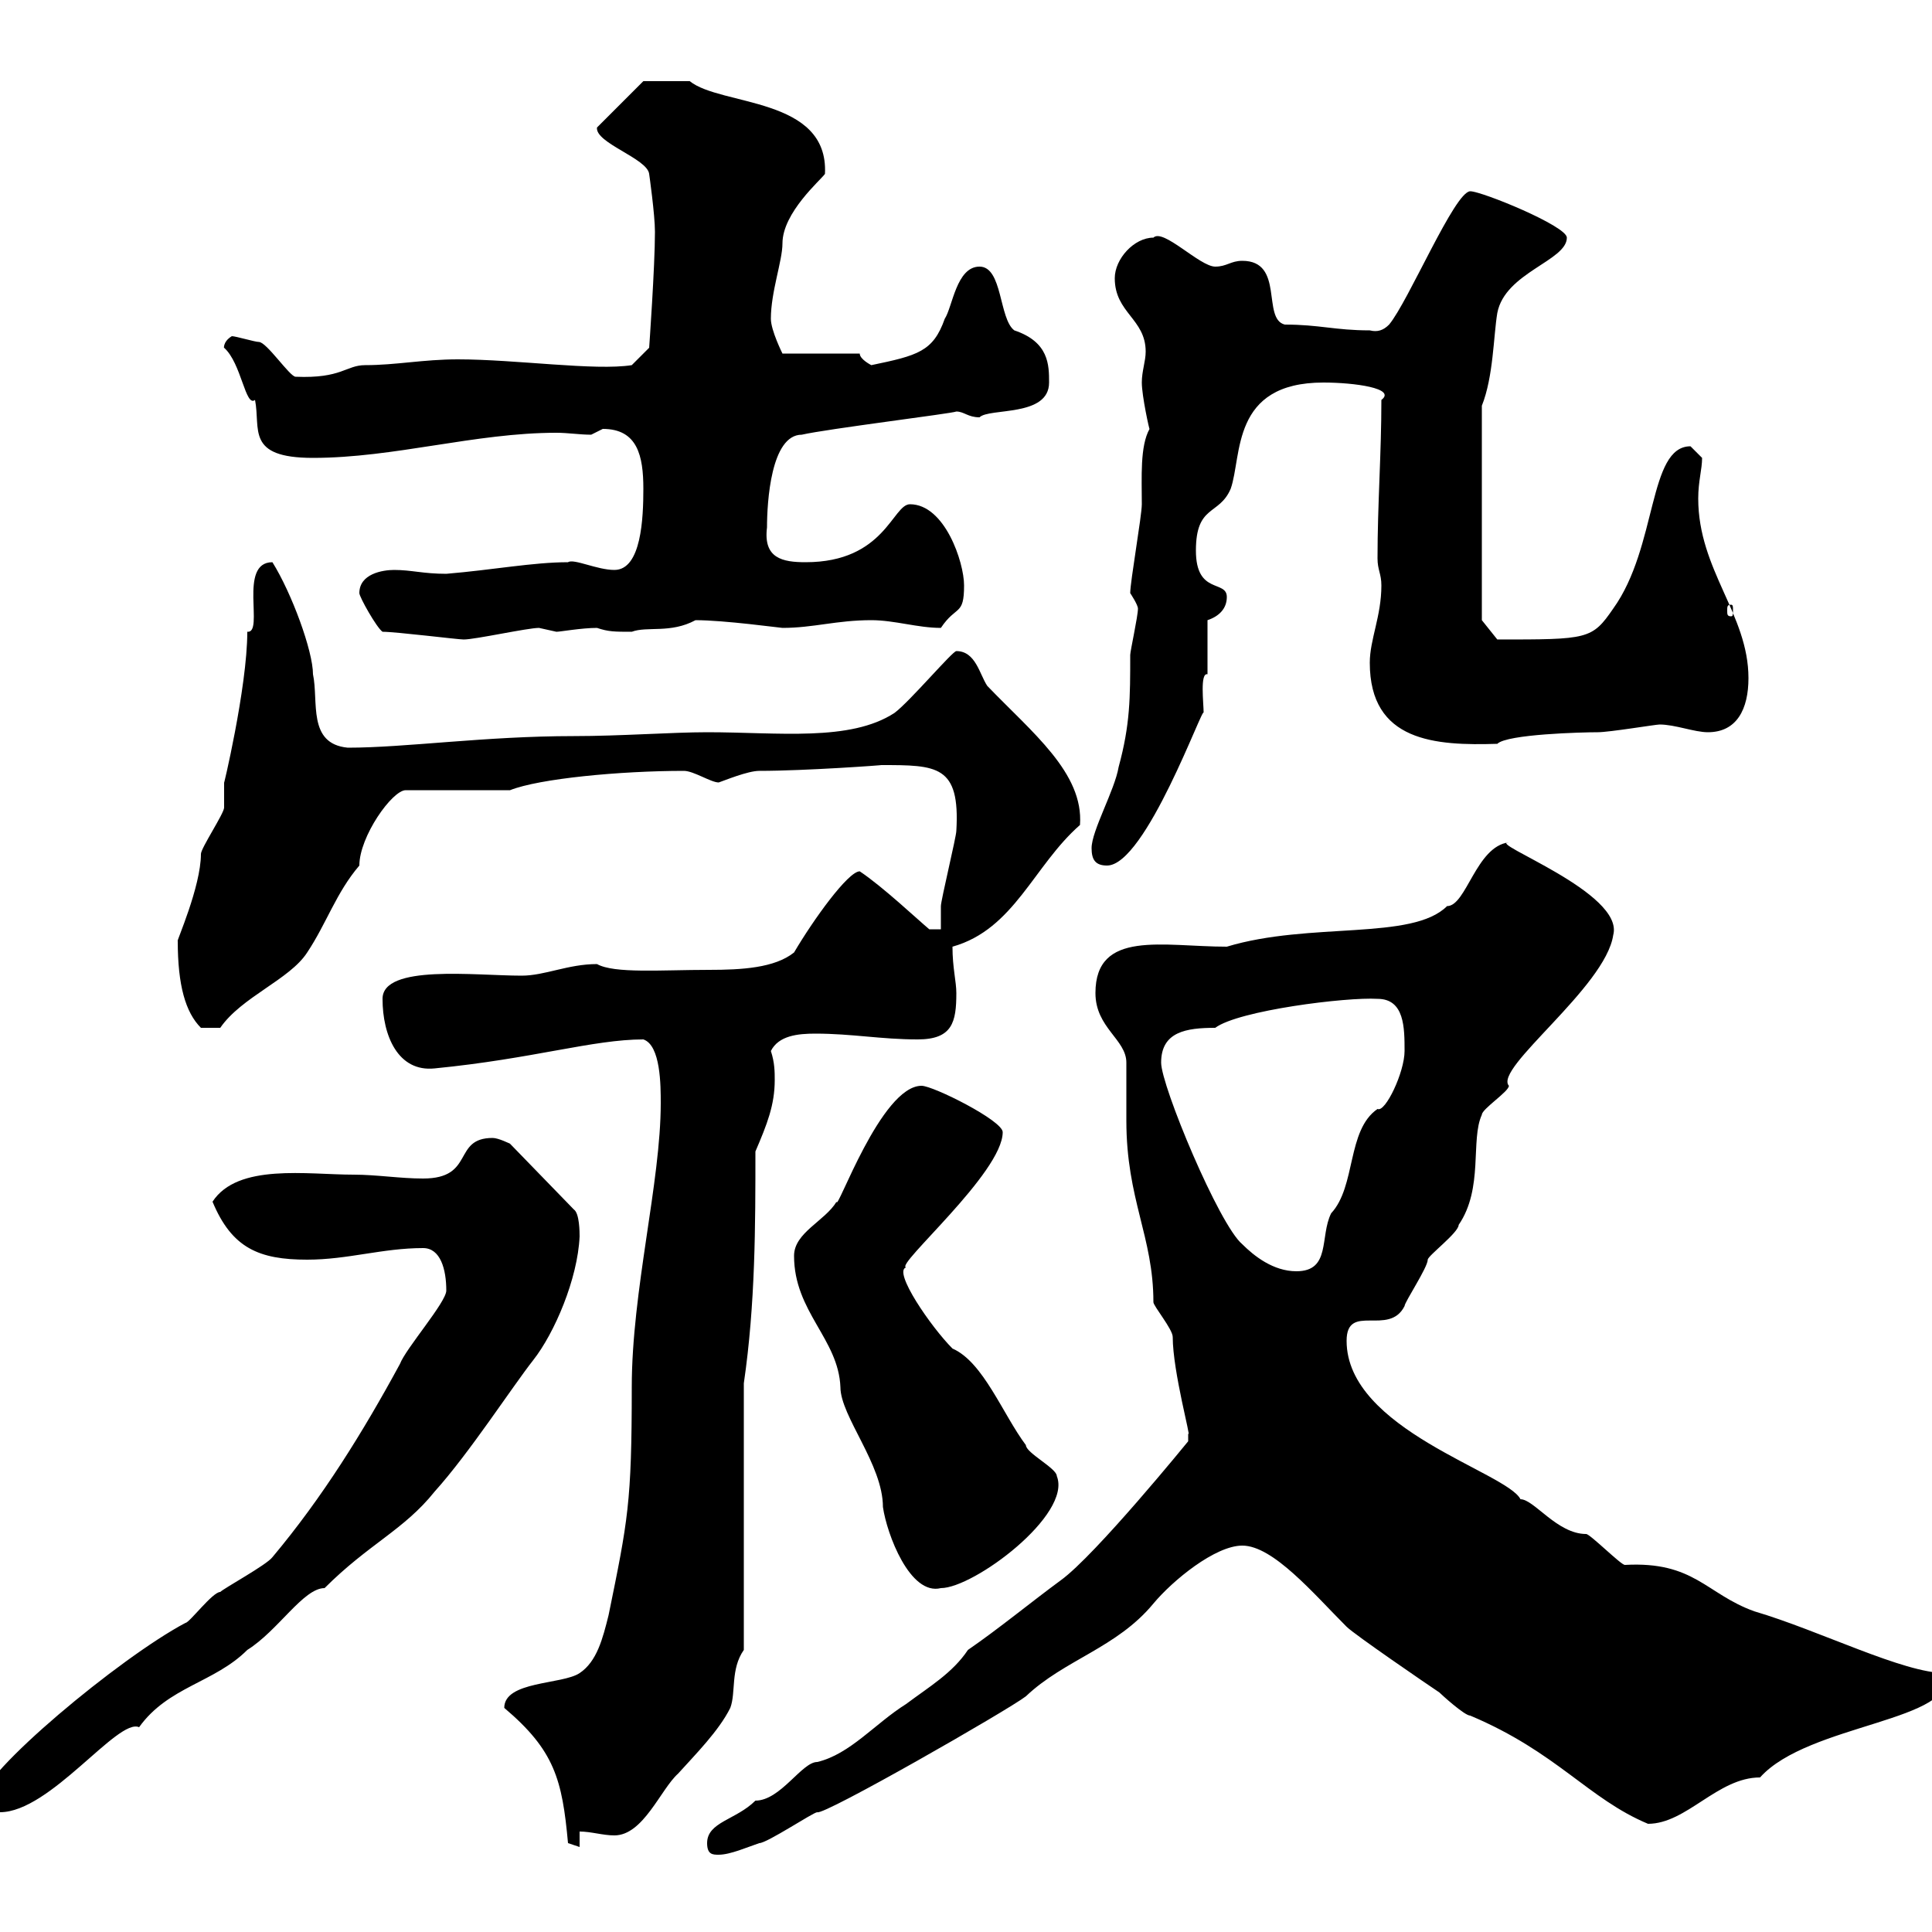 <svg xmlns="http://www.w3.org/2000/svg" xmlns:xlink="http://www.w3.org/1999/xlink" width="300" height="300"><path d="M109.80 286.20C109.80 288 110.70 288 111.60 288C113.40 288 116.10 286.80 117.90 286.20C119.10 286.20 126.30 281.40 126.90 281.40C127.80 282 156.60 265.50 159.30 263.40C165.30 257.70 173.40 255.90 179.10 249C182.10 245.40 188.70 240 192.90 240C197.70 240 204 247.50 209.10 252.60C210.30 253.80 221.70 261.60 223.50 262.80C223.80 263.10 227.40 266.40 228.30 266.40C241.80 272.10 246.60 279.30 255.90 283.20C261.90 283.20 266.70 276 273.30 276C280.80 267.60 304.20 267.30 302.10 259.80C295.50 259.80 282.60 253.20 272.40 250.20C264.90 247.50 263.10 242.40 252.30 243C251.70 243 246.90 238.20 246.30 238.20C241.80 238.20 238.20 232.80 236.10 232.80C234 228.60 209.10 222 209.10 208.20C209.10 202.20 215.70 207.60 218.10 202.80C218.10 202.20 221.70 196.80 221.70 195.60C221.70 195 226.50 191.40 226.50 190.20C230.40 184.50 228.30 177 230.10 173.10C230.10 172.20 234.30 169.50 234.30 168.60C231.90 165.90 249.30 153.30 250.50 145.20C252.30 138.60 230.70 130.80 234.30 130.80C229.20 131.40 227.70 140.70 224.70 140.70C219.30 146.10 203.40 143.10 190.50 147C180.60 147 170.10 144.30 170.10 154.20C170.10 159.60 174.90 161.40 174.90 165C174.90 165.90 174.90 173.10 174.90 174C174.90 186.30 179.10 192 179.10 202.20C179.10 202.80 182.10 206.40 182.10 207.60C182.10 213 185.10 223.80 184.50 222.60C184.50 222.60 184.50 222.60 184.50 223.80C184.50 223.80 170.10 241.50 164.70 245.40C160.20 248.70 155.10 252.90 150.30 256.20C147.90 259.80 144.30 261.90 140.70 264.60C135.90 267.60 132 272.40 126.90 273.60C124.50 273.60 121.20 279.60 117.30 279.60C114.30 282.60 109.80 282.90 109.80 286.20ZM88.20 286.20L90 286.80L90 284.40C91.80 284.40 93.60 285 95.40 285C99.90 285 102.60 277.80 105.30 275.40C108 272.40 111.60 268.80 113.40 265.20C114.30 262.80 113.40 259.20 115.50 256.20L115.50 214.80C117.30 202.50 117.30 190.20 117.30 178.80C119.10 174.60 120.30 171.60 120.30 167.70C120.30 166.50 120.30 165 119.70 163.20C120.90 160.80 123.90 160.50 126.60 160.50C132.30 160.50 136.80 161.40 142.50 161.40C147.90 161.40 148.50 158.70 148.50 154.20C148.50 152.40 147.90 150.30 147.90 147C157.50 144.30 160.50 134.40 167.70 128.10C168.30 120 160.20 113.70 153.30 106.50C152.10 104.70 151.50 101.10 148.50 101.10C147.90 101.10 141.30 108.90 138.90 110.70C132 115.20 120.90 113.70 109.80 113.70C104.40 113.70 96.30 114.30 89.10 114.30C75.30 114.30 63 116.10 54 116.10C47.70 115.50 49.50 108.90 48.60 104.70C48.60 101.10 45.30 92.10 42.30 87.30C36.90 87.30 41.10 98.40 38.40 98.10C38.40 106.80 34.50 123 34.80 121.50C34.80 121.50 34.80 125.40 34.80 125.40C34.80 126.30 31.20 131.70 31.20 132.60C31.20 137.70 27.30 146.40 27.60 146.10C27.60 153 28.80 157.20 31.20 159.60L34.20 159.60C37.50 154.80 45 152.10 47.70 147.90C50.70 143.40 52.20 138.60 55.80 134.40C55.80 129.90 60.90 122.70 63 122.70C65.70 122.70 76.50 122.70 79.20 122.70C83.70 120.90 96.30 119.70 106.20 119.70C107.70 119.70 110.40 121.50 111.60 121.50C112.50 121.20 116.10 119.70 117.90 119.70C125.10 119.70 137.40 118.80 136.80 118.80C145.50 118.80 149.10 118.80 148.50 129C148.50 129.90 146.10 139.80 146.10 140.70C146.10 141.60 146.10 143.40 146.10 144.30L144.30 144.30C142.50 142.80 137.10 137.70 133.50 135.30C131.70 135.30 126.30 142.80 123.30 147.90C120.30 150.30 115.20 150.60 110.10 150.60C102.60 150.60 95.40 151.20 92.70 149.70C88.20 149.70 84.60 151.50 81 151.50C73.80 151.50 59.40 149.70 59.40 155.10C59.40 160.80 61.80 166.50 67.50 165.90C82.80 164.40 92.10 161.40 99.90 161.40C102.60 162.30 102.60 168.60 102.60 171.30C102.60 183.60 98.10 200.40 98.10 215.40C98.10 233.40 97.50 236.10 94.50 250.80C93.60 254.40 92.70 258 90 259.80C87.30 261.60 78.30 261 78.30 265.20C86.10 271.80 87.30 276.30 88.20 286.20ZM-3 279.60C-3 281.40-1.80 281.40 0 281.40C7.80 281.40 18.30 266.70 21.60 268.20C26.10 261.90 33.30 261.30 38.40 256.20C43.20 253.20 47.10 246.60 50.40 246.60C57.30 239.70 62.70 237.60 67.50 231.60C72.90 225.60 79.50 215.40 82.80 211.20C86.10 207 89.70 198.60 90 192C90 191.40 90 188.40 89.10 187.80L79.20 177.60C79.20 177.60 77.40 176.70 76.50 176.70C70.20 176.70 73.80 183 65.70 183C62.10 183 58.50 182.40 54.90 182.40C47.70 182.40 36.90 180.60 33 186.60C36 193.80 40.20 195.60 47.70 195.60C54 195.60 59.40 193.80 65.70 193.80C68.40 193.80 69.30 197.10 69.30 200.40C69.30 202.20 63 209.40 62.10 211.80C56.40 222.30 50.10 232.50 42.30 241.80C41.40 243 34.80 246.60 34.20 247.20C33 247.20 29.40 252 28.80 252C18.60 257.40-3 275.40-3 279.60ZM123.30 195C123.30 203.70 130.20 207.90 130.50 215.40C130.50 219.90 137.10 227.40 137.10 234C137.70 238.20 141.30 247.80 146.10 246.60C151.20 246.60 166.50 235.20 164.10 229.20C164.10 228 159.30 225.60 159.30 224.40C155.70 219.60 152.70 211.50 147.90 209.40C144.60 206.10 138.60 197.40 140.70 196.80C138.90 196.50 155.70 182.10 155.70 175.80C155.70 174 144.90 168.60 143.10 168.60C136.80 168.60 129.90 188.40 129.90 186.60C128.10 189.60 123.30 191.40 123.30 195ZM180.30 165C180.30 160.20 184.20 159.60 188.70 159.60C192.30 156.90 209.10 154.80 213.90 155.10C218.10 155.10 218.10 159.60 218.10 163.20C218.10 166.50 215.10 172.80 213.90 172.20C209.10 175.50 210.60 184.20 206.70 188.40C204.90 192 206.70 197.40 201.30 197.40C197.70 197.40 194.70 195 192.90 193.20C189.30 190.20 180.30 168.60 180.30 165ZM169.50 131.70C169.50 133.50 170.10 134.40 171.90 134.40C177.90 134.40 186.90 109.20 186.90 110.70C186.90 109.20 186.30 104.40 187.50 104.70L187.50 96.30C189.30 95.70 190.50 94.50 190.50 92.70C190.50 90 185.70 92.40 185.70 85.50C185.70 78.30 189.30 80.10 191.10 75.90C192.90 70.80 191.10 59.40 205.50 59.40C210.30 59.40 216.90 60.30 214.50 62.10C214.50 70.50 213.90 78.30 213.90 86.70C213.90 88.50 214.50 89.10 214.50 90.90C214.50 95.70 212.70 99.30 212.70 102.90C212.70 115.20 222.90 115.80 232.50 115.50C234 114 245.70 113.70 248.10 113.70C249.90 113.70 257.10 112.50 257.70 112.50C260.10 112.50 263.10 113.70 265.20 113.70C269.70 113.70 271.50 110.10 271.50 105.30C271.50 95.40 263.70 88.50 263.70 77.40C263.70 74.70 264.30 72.90 264.30 71.10C264.30 71.10 262.50 69.30 262.50 69.30C255.90 69.30 257.40 84.90 250.50 94.50C247.20 99.30 246.60 99.30 232.50 99.30L230.10 96.30L230.10 63C231.90 58.50 231.90 52.20 232.50 48.60C233.70 42.30 243.30 40.50 243.30 36.90C243.30 35.10 230.10 29.70 228.30 29.70C225.90 29.70 218.70 46.80 215.70 50.40C214.80 51.30 213.90 51.60 212.70 51.30C207.30 51.30 204.90 50.40 199.50 50.40C195.90 49.50 199.50 40.50 192.90 40.50C191.10 40.50 190.50 41.40 188.70 41.40C186.30 41.40 180.60 35.40 179.10 36.90C176.10 36.90 173.10 40.20 173.10 43.20C173.10 48.60 177.90 49.50 177.90 54.60C177.90 56.10 177.30 57.60 177.30 59.40C177.30 61.50 178.50 66.90 178.50 66.60C177 69.30 177.30 74.10 177.30 78.30C177.30 80.10 175.50 90.30 175.50 92.10C175.50 92.10 176.70 93.90 176.70 94.50C176.70 95.70 175.50 101.10 175.50 101.70C175.50 108.30 175.50 112.50 173.70 119.10C173.10 122.70 169.50 129 169.50 131.70ZM59.40 98.10C61.50 98.10 71.10 99.30 72 99.30C73.80 99.30 81.90 97.50 83.70 97.50C83.70 97.50 86.40 98.10 86.40 98.10C87 98.10 90.30 97.50 92.70 97.50C94.50 98.10 95.40 98.10 98.10 98.10C100.50 97.20 104.10 98.40 108 96.30C112.50 96.30 121.20 97.50 121.50 97.50C126.30 97.50 129.90 96.30 135.30 96.30C138.90 96.30 142.50 97.50 146.10 97.50C148.50 93.90 149.70 95.70 149.70 90.90C149.70 87.30 146.70 78.30 141.30 78.30C138.60 78.30 137.40 87.30 125.10 87.30C121.50 87.30 118.50 86.70 119.10 81.90C119.10 78 119.70 67.50 124.50 67.50C128.40 66.60 147.90 64.20 148.50 63.90C149.70 63.90 150.30 64.80 152.10 64.80C153.60 63.30 162.90 64.80 162.90 59.40C162.90 56.70 162.90 53.10 157.50 51.30C155.10 49.50 155.70 41.40 152.10 41.40C148.50 41.40 147.90 47.70 146.70 49.50C144.90 54.60 142.50 55.20 135.30 56.70C135.30 56.70 133.50 55.80 133.50 54.90L121.50 54.90C121.50 54.90 119.70 51.30 119.70 49.50C119.70 45.30 121.50 40.50 121.50 37.80C121.50 33 127.50 27.90 128.10 27C128.70 15 111.90 16.50 107.10 12.60C103.50 12.60 99.90 12.60 99.90 12.60L92.70 19.80C92.40 22.20 100.50 24.60 100.80 27C100.80 27 101.70 33.30 101.70 36C101.70 41.40 100.80 54 100.80 54L98.10 56.70C92.40 57.60 80.10 55.80 71.10 55.80C65.70 55.80 61.50 56.70 56.70 56.70C53.70 56.70 53.10 58.80 45.90 58.50C45 58.50 41.40 53.10 40.20 53.10C39.60 53.10 36.60 52.20 36 52.20C34.50 53.10 34.80 54.30 34.80 54C37.50 56.40 38.10 63.30 39.60 62.10C40.50 66.60 38.10 71.10 48.60 71.10C61.20 71.10 73.80 67.20 86.40 67.20C88.20 67.20 90 67.50 91.80 67.50C91.80 67.50 93.60 66.60 93.60 66.60C99 66.60 99.90 70.80 99.90 75.90C99.90 80.40 99.60 88.50 95.40 88.50C92.70 88.50 89.10 86.70 88.20 87.30C82.80 87.30 76.50 88.50 69.30 89.10C65.70 89.10 63.90 88.50 61.20 88.50C59.40 88.50 55.80 89.10 55.80 92.10C55.80 92.70 58.50 97.50 59.40 98.10ZM268.80 93.90C269.10 93.90 269.10 94.20 269.10 94.80C269.10 95.40 269.10 95.70 268.80 95.70C268.20 95.70 268.20 95.40 268.20 94.80C268.20 94.20 268.20 93.90 268.80 93.90Z"/></svg>